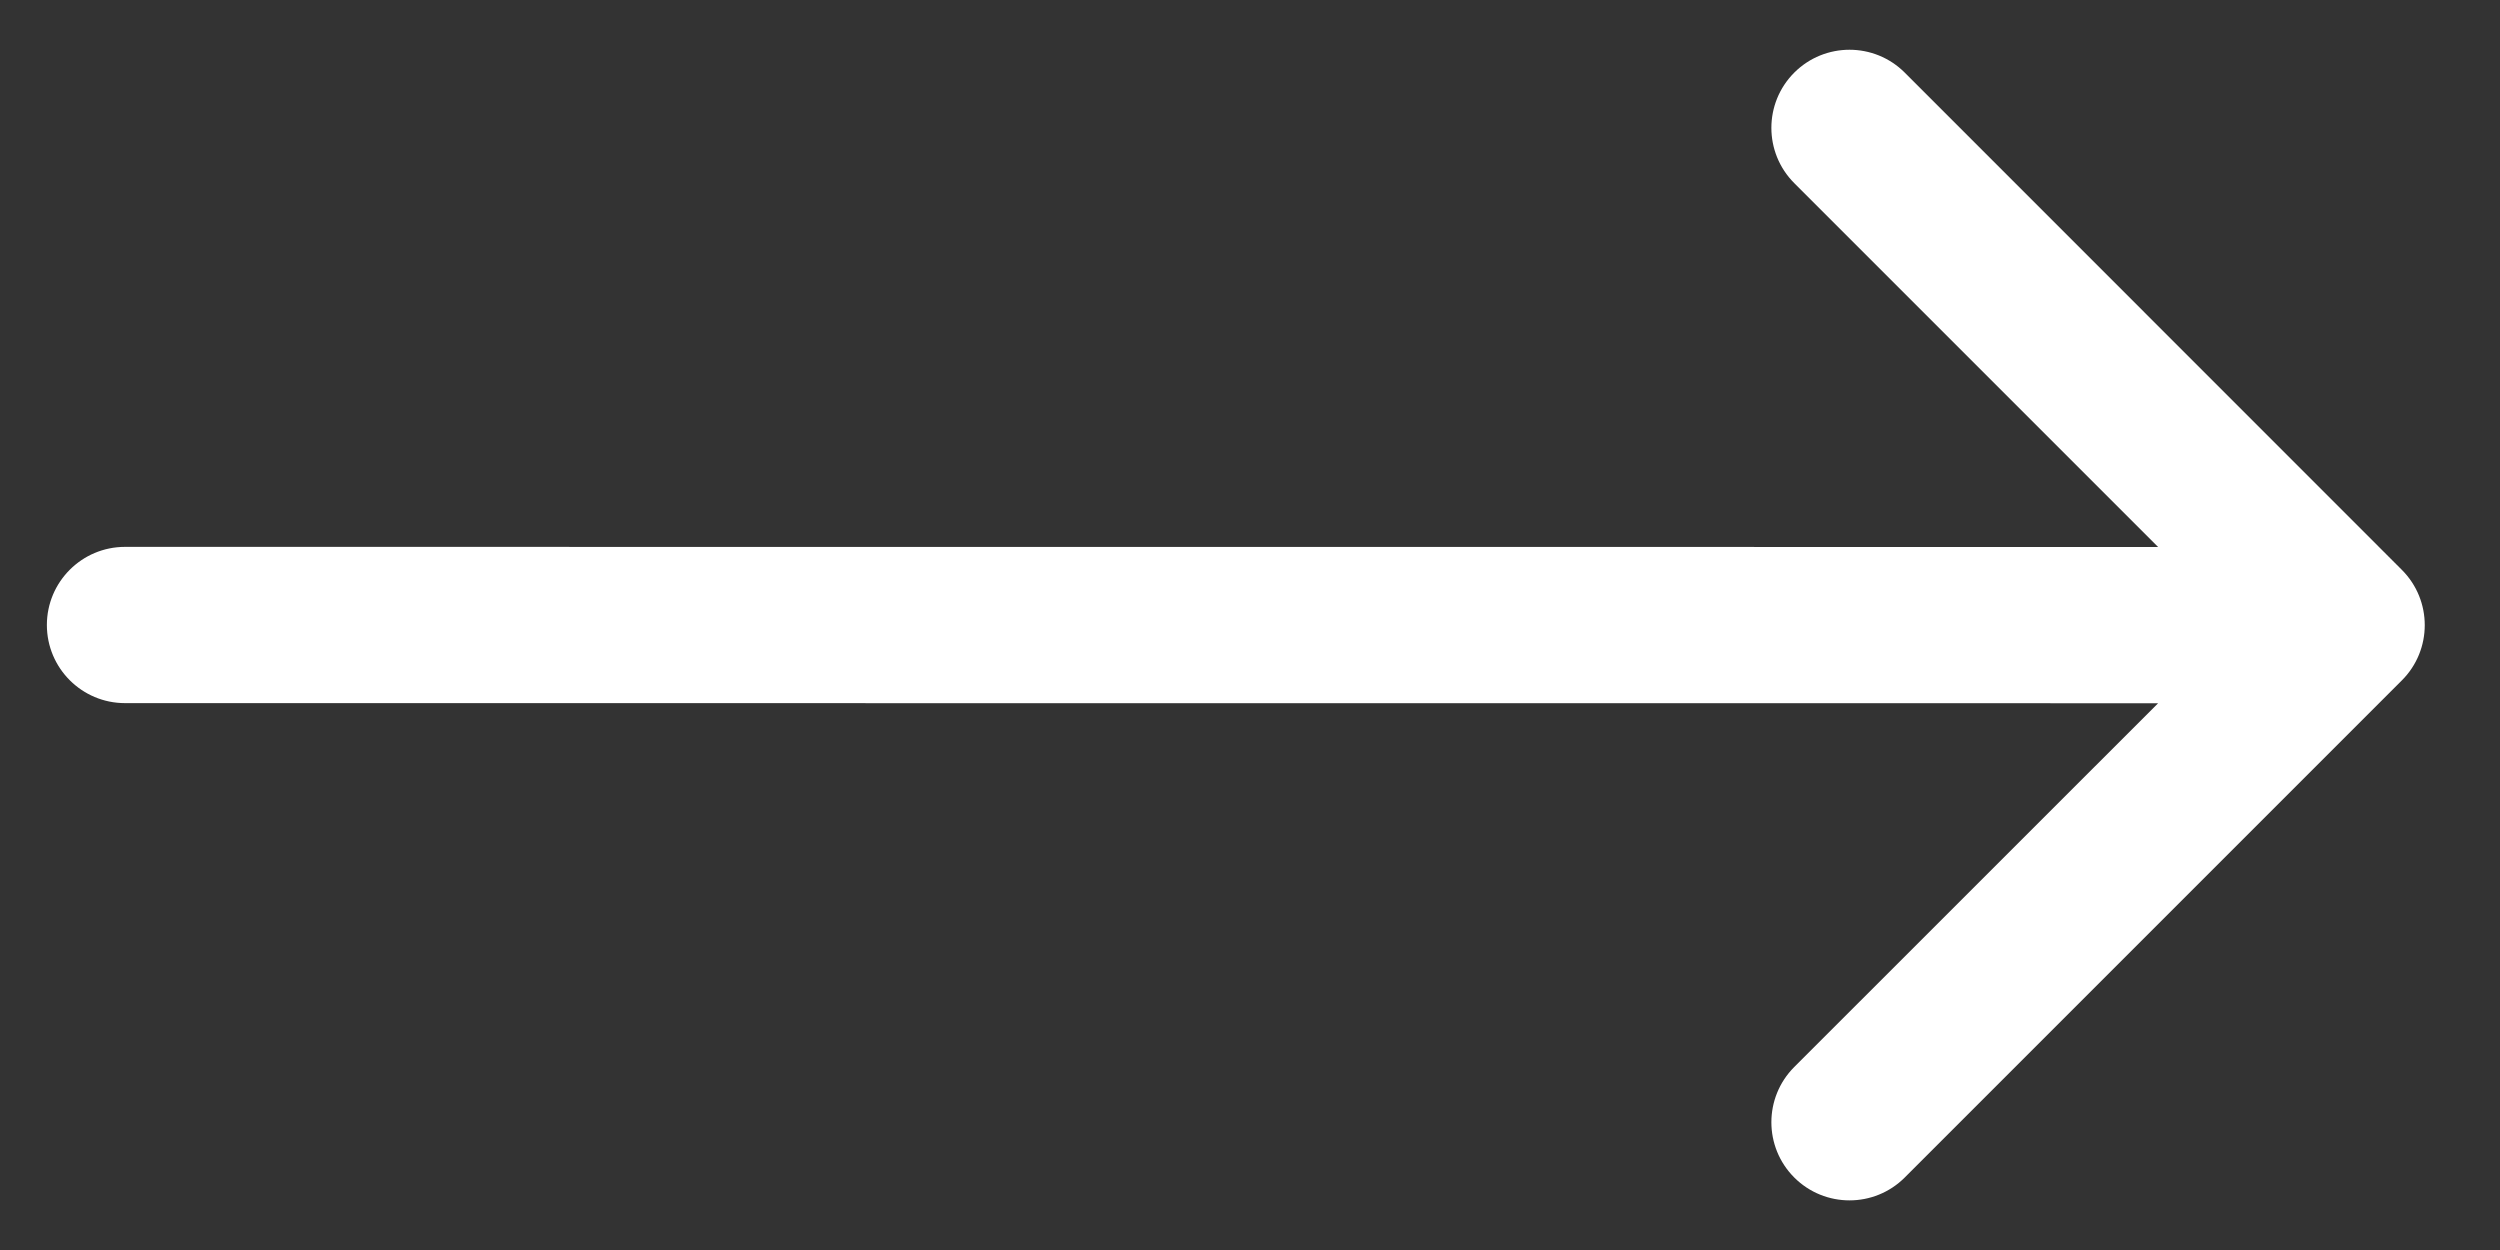 <svg width="20" height="10" viewBox="0 0 20 10" fill="none" xmlns="http://www.w3.org/2000/svg">
<rect x="0" y="0" width="20" height="10" fill="#333333" stroke="none"/>
<g clip-path="url(#clip0_4_125)">
<path d="M1 4.375C0.655 4.375 0.375 4.655 0.375 5C0.375 5.345 0.655 5.625 1 5.625L1 4.375ZM19.215 5.443C19.459 5.199 19.459 4.803 19.215 4.559L15.238 0.581C14.994 0.337 14.598 0.337 14.354 0.581C14.11 0.825 14.11 1.221 14.354 1.465L17.89 5.001L14.354 8.536C14.11 8.78 14.11 9.176 14.354 9.42C14.598 9.664 14.994 9.664 15.238 9.42L19.215 5.443ZM1 5.625L18.773 5.626L18.773 4.376L1 4.375L1 5.625Z" fill="white"/>
</g>
<defs>
<clipPath id="clip0_4_125">
<rect width="20" height="10" fill="white"/>
</clipPath>
</defs>
</svg>
